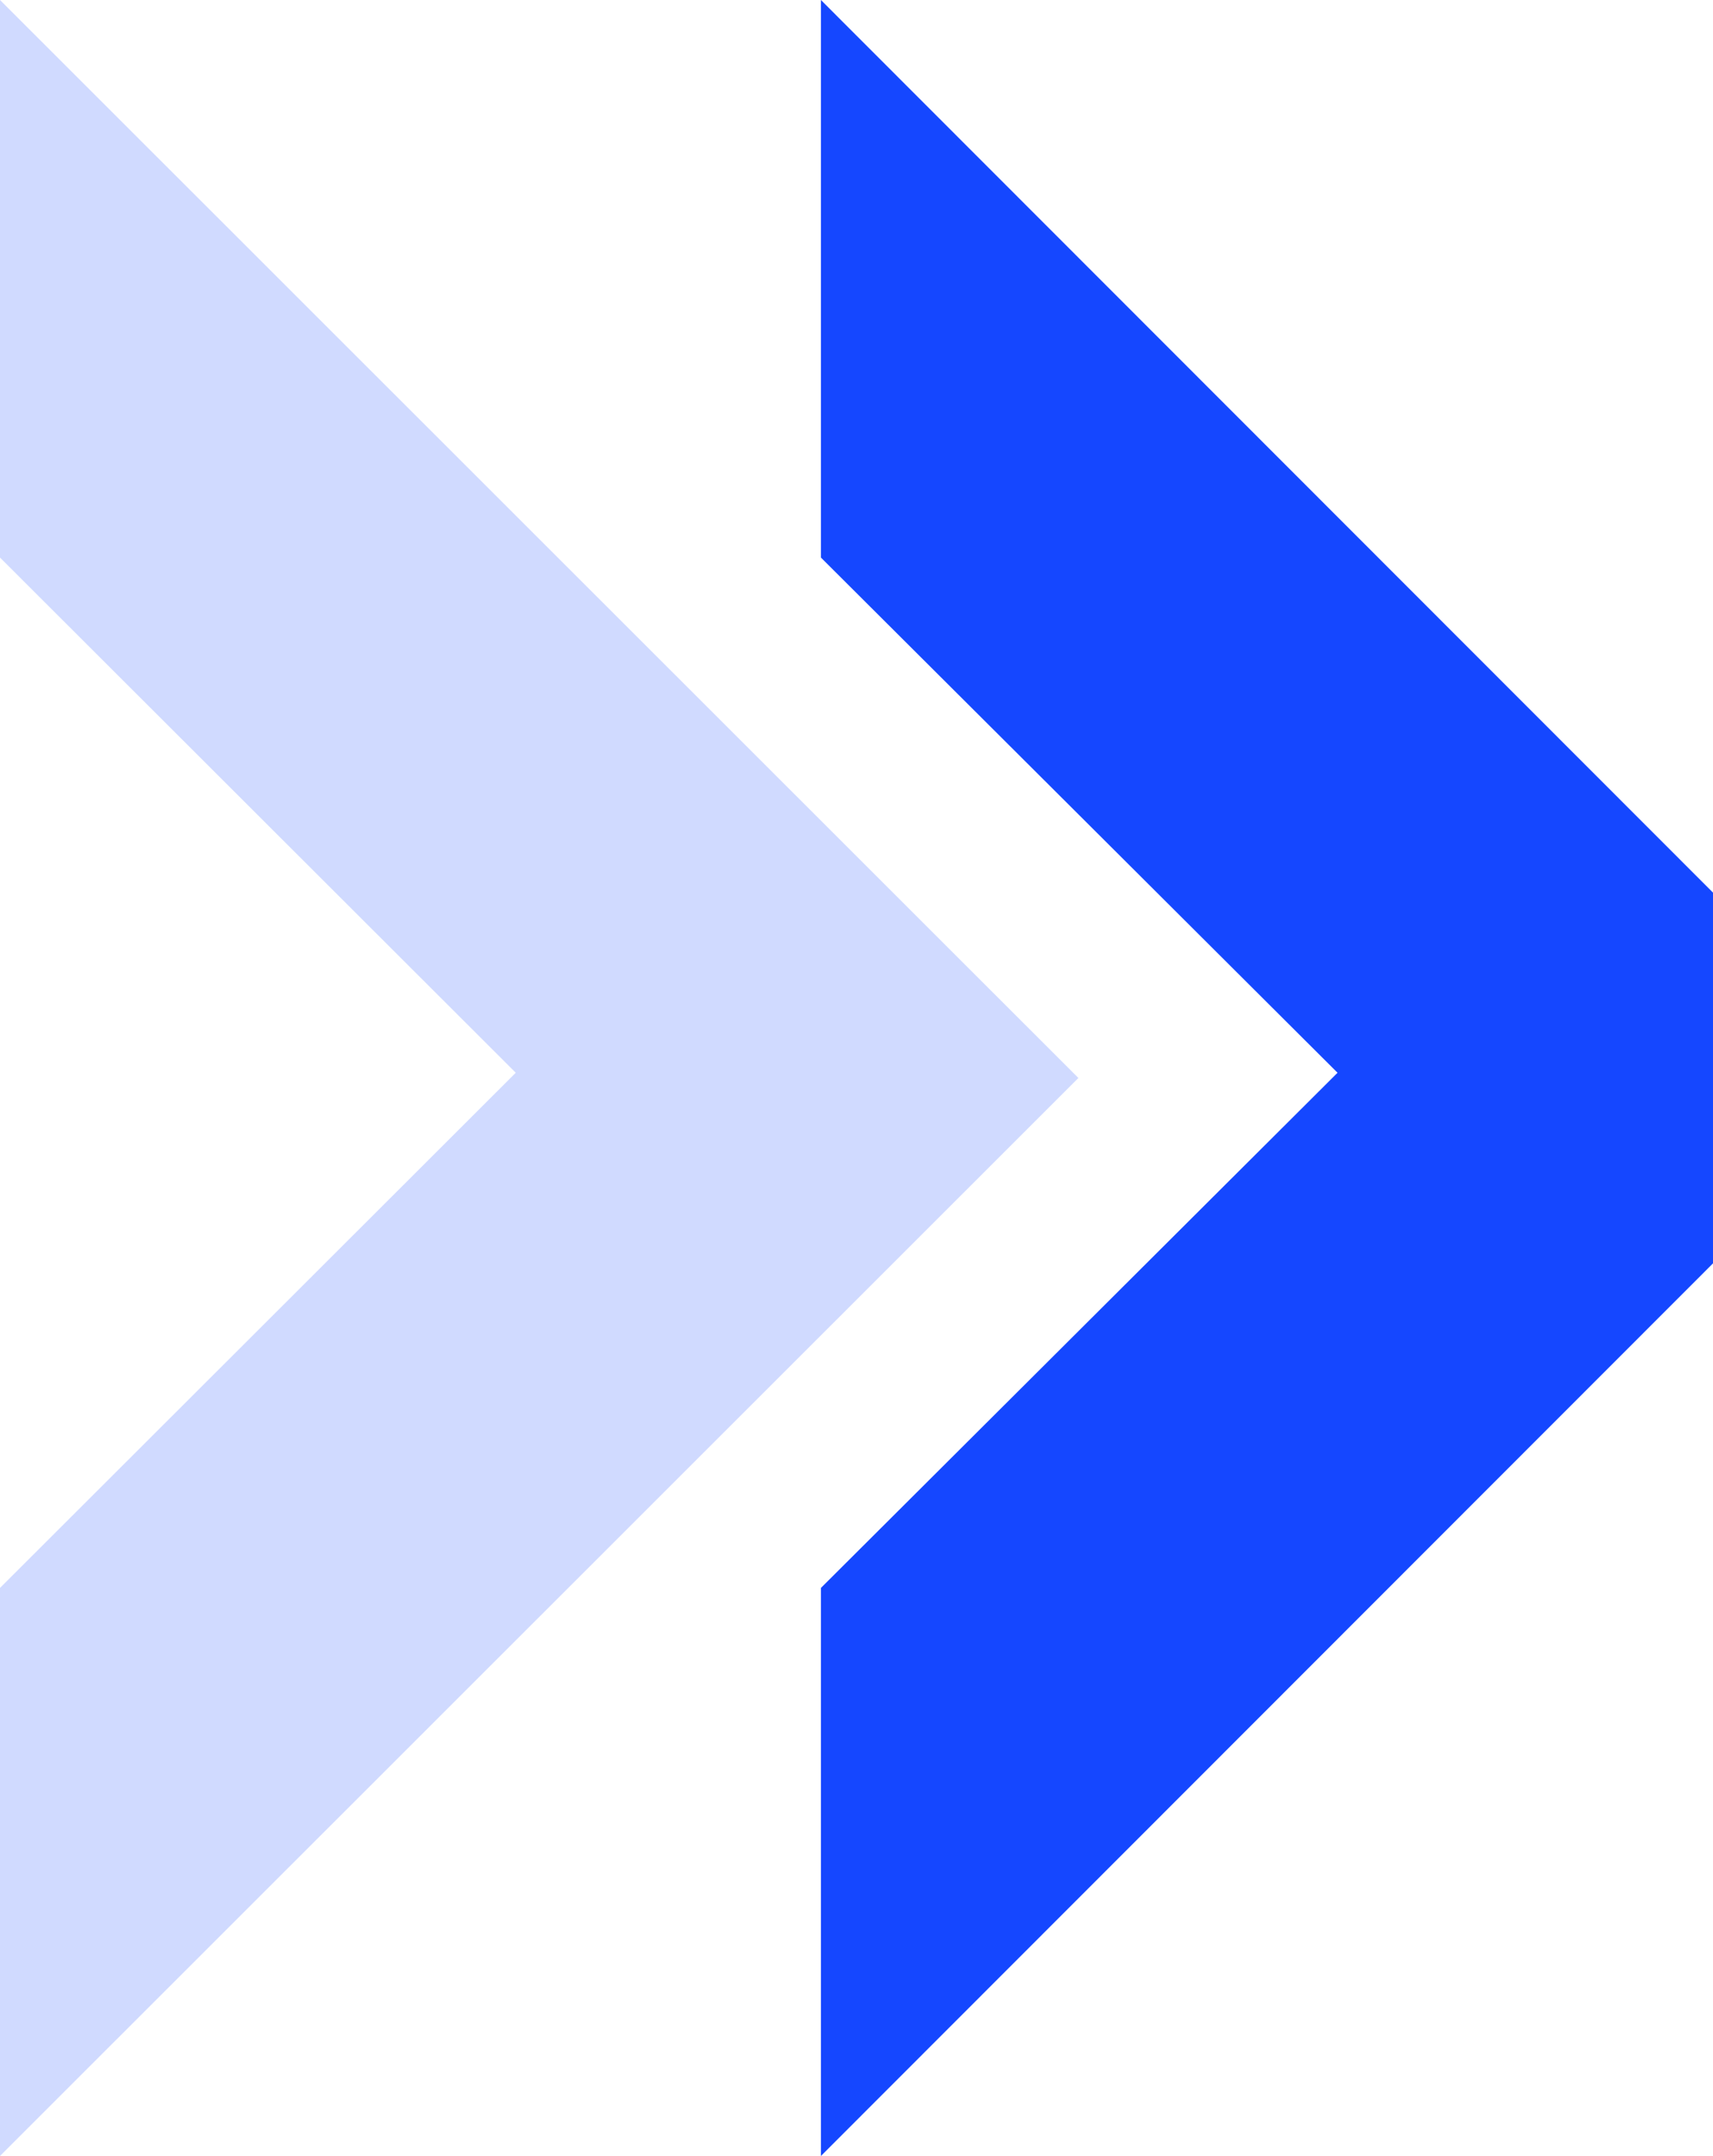 <svg width="313" height="394" viewBox="0 0 313 394" fill="none" xmlns="http://www.w3.org/2000/svg">
<path d="M313 163.124L313 230.876L150 394L150 290.191L244.394 196.044L150 101.897L150 -1.22322e-05L313 163.124Z" fill="#1547FF"/>
<path opacity="0.2" d="M4.22986e-05 -2.14116e-05L197.044 196.999L-6.10352e-05 394L-4.90681e-05 290.191L94.24 196.044L4.60919e-05 101.897L4.22986e-05 -2.14116e-05Z" fill="#1547FF"/>
</svg>
